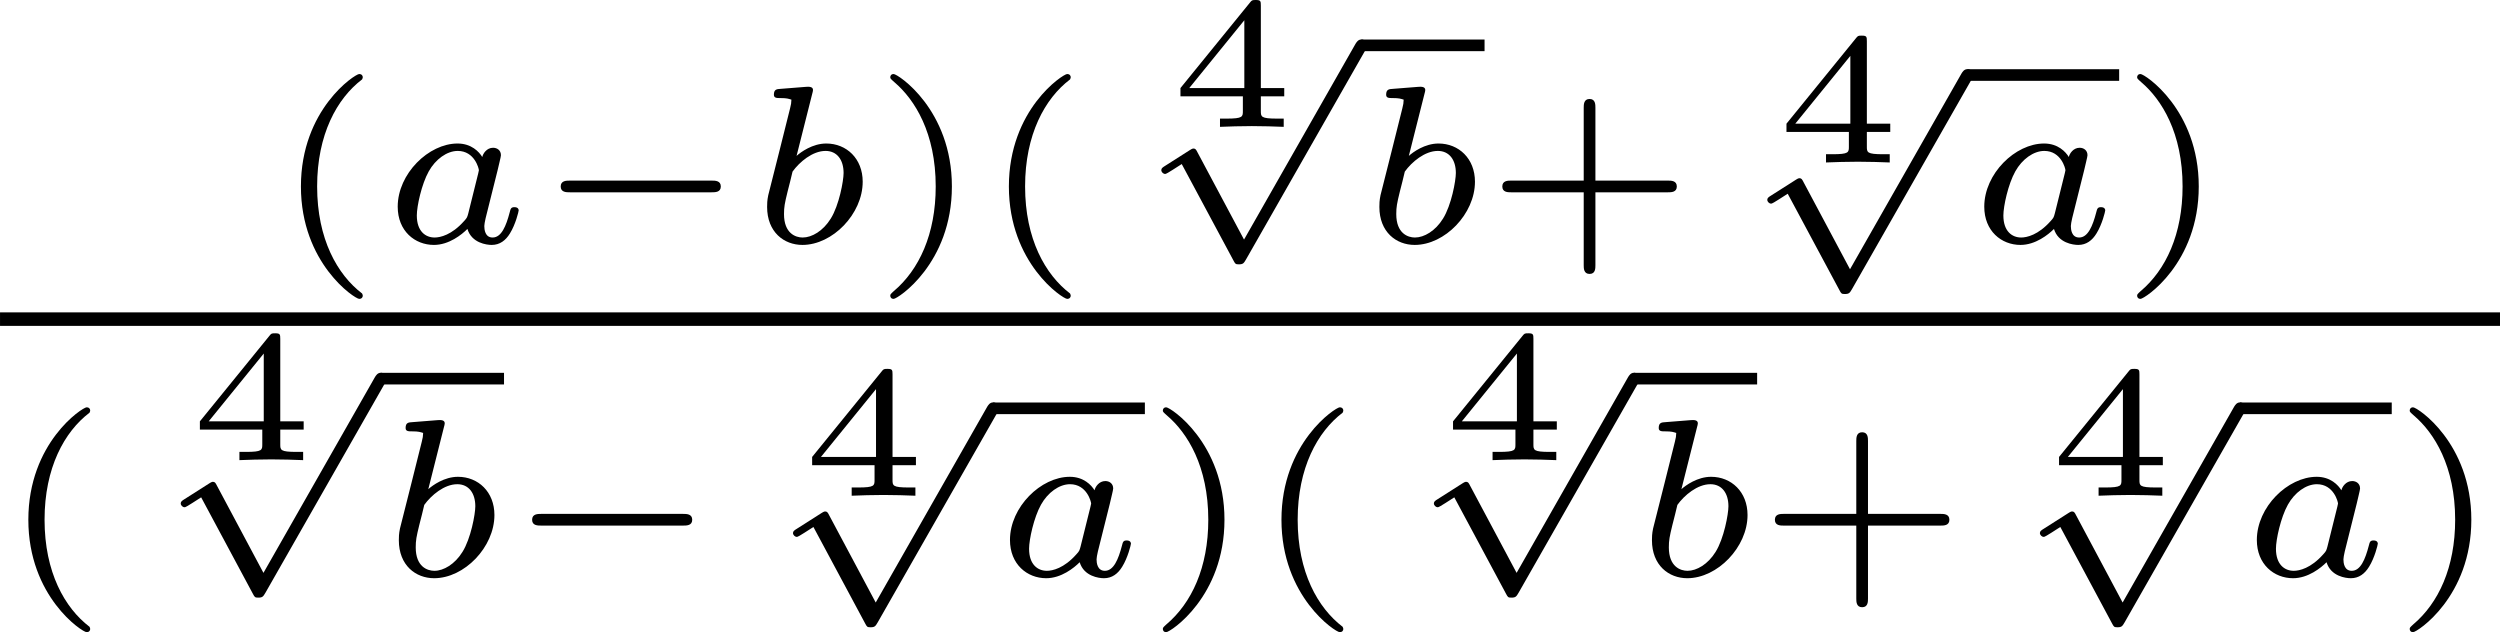 <?xml version='1.0' encoding='UTF-8'?>
<!-- This file was generated by dvisvgm 2.13.3 -->
<svg version='1.1' xmlns='http://www.w3.org/2000/svg' xmlns:xlink='http://www.w3.org/1999/xlink' width='132.917pt' height='33.611pt' viewBox='26.301 25.996 132.917 33.611'>
<defs>
<path id='g7-52' d='M3.073-.812V-1.031H2.451V-3.223C2.451-3.342 2.446-3.372 2.316-3.372C2.217-3.372 2.212-3.367 2.157-3.298L.314-1.031V-.812H1.973V-.423C1.973-.269 1.973-.219 1.539-.219H1.365V0C1.599-.01 1.923-.02 2.212-.02S2.819-.01 3.059 0V-.219H2.884C2.451-.219 2.451-.269 2.451-.423V-.812H3.073ZM2.012-2.834V-1.031H.548L2.012-2.834Z'/>
<path id='g0-0' d='M4.758-1.339C4.854-1.339 5.003-1.339 5.003-1.494S4.854-1.65 4.758-1.65H.992C.897-1.65 .747-1.65 .747-1.494S.897-1.339 .992-1.339H4.758Z'/>
<path id='g0-112' d='M2.857 5.009L1.62 2.69C1.584 2.618 1.566 2.588 1.512 2.588C1.482 2.588 1.435 2.618 1.417 2.63L.759 3.049C.693 3.09 .658 3.114 .658 3.162C.658 3.216 .711 3.264 .759 3.264C.783 3.264 .795 3.264 1.201 3.001L2.576 5.565C2.624 5.655 2.63 5.667 2.72 5.667C2.833 5.667 2.851 5.637 2.911 5.535L6.085-.03C6.121-.09 6.133-.114 6.133-.155C6.133-.239 6.061-.311 5.978-.311C5.888-.311 5.846-.233 5.822-.197L2.857 5.009Z'/>
<path id='g2-97' d='M3.102-1.919C3.132-2.056 3.192-2.283 3.192-2.325C3.192-2.457 3.09-2.523 2.983-2.523C2.815-2.523 2.714-2.367 2.696-2.277C2.612-2.415 2.409-2.636 2.038-2.636C1.273-2.636 .448-1.835 .448-.956C.448-.311 .903 .06 1.411 .06C1.811 .06 2.152-.215 2.301-.365C2.415 .012 2.815 .06 2.947 .06C3.162 .06 3.318-.06 3.431-.245C3.581-.484 3.664-.831 3.664-.861C3.664-.873 3.658-.944 3.551-.944C3.461-.944 3.449-.903 3.425-.807C3.33-.442 3.204-.137 2.971-.137C2.768-.137 2.75-.353 2.75-.442C2.75-.52 2.809-.759 2.851-.915L3.102-1.919ZM2.325-.783C2.295-.675 2.295-.664 2.212-.574C1.883-.203 1.578-.137 1.429-.137C1.19-.137 .956-.299 .956-.723C.956-.968 1.082-1.554 1.273-1.895C1.453-2.218 1.757-2.439 2.044-2.439C2.493-2.439 2.606-1.967 2.606-1.925L2.588-1.841L2.325-.783Z'/>
<path id='g2-98' d='M1.68-3.969C1.686-3.993 1.698-4.029 1.698-4.059C1.698-4.154 1.578-4.148 1.506-4.142L.837-4.089C.735-4.083 .658-4.077 .658-3.933C.658-3.844 .735-3.844 .831-3.844C1.004-3.844 1.046-3.826 1.124-3.802C1.118-3.7 1.118-3.688 1.088-3.569L.813-2.469C.765-2.289 .532-1.345 .508-1.261C.478-1.118 .478-1.022 .478-.95C.478-.281 .927 .06 1.417 .06C2.218 .06 3.019-.765 3.019-1.62C3.019-2.236 2.588-2.636 2.05-2.636C1.686-2.636 1.375-2.409 1.261-2.307L1.68-3.969ZM1.154-1.889C1.339-2.146 1.686-2.439 2.032-2.439C2.337-2.439 2.511-2.2 2.511-1.853C2.511-1.644 2.391-.992 2.17-.64C1.967-.311 1.668-.137 1.423-.137C1.237-.137 .927-.245 .927-.759C.927-.944 .944-1.04 1.022-1.357C1.058-1.494 1.13-1.781 1.154-1.889Z'/>
<path id='g4-40' d='M2.379 1.351C1.722 .849 1.184-.096 1.184-1.494C1.184-2.875 1.71-3.832 2.379-4.34C2.379-4.346 2.397-4.37 2.397-4.4C2.397-4.435 2.373-4.483 2.301-4.483C2.194-4.483 .753-3.545 .753-1.494C.753 .55 2.188 1.494 2.301 1.494C2.373 1.494 2.397 1.447 2.397 1.411C2.397 1.381 2.379 1.357 2.379 1.351Z'/>
<path id='g4-41' d='M2.116-1.494C2.116-3.539 .681-4.483 .568-4.483C.496-4.483 .478-4.429 .478-4.4C.478-4.364 .484-4.358 .592-4.262C1.13-3.802 1.686-2.917 1.686-1.494C1.686-.227 1.243 .723 .568 1.291C.484 1.369 .478 1.375 .478 1.411C.478 1.441 .496 1.494 .568 1.494C.675 1.494 2.116 .556 2.116-1.494Z'/>
<path id='g4-43' d='M2.947-1.339H4.878C4.961-1.339 5.111-1.339 5.111-1.494S4.961-1.65 4.878-1.65H2.947V-3.587C2.947-3.67 2.947-3.82 2.792-3.82S2.636-3.67 2.636-3.587V-1.65H.705C.622-1.65 .472-1.65 .472-1.494S.622-1.339 .705-1.339H2.636V.598C2.636 .681 2.636 .831 2.792 .831S2.947 .681 2.947 .598V-1.339Z'/>
</defs>
<g id='page2' transform='matrix(2 0 0 2 0 0)'>
<use x='20.397' y='19.449' xlink:href='#g4-40'/>
<use x='23.275' y='19.449' xlink:href='#g2-97'/>
<use x='27.309' y='19.449' xlink:href='#g0-0'/>
<use x='33.065' y='19.449' xlink:href='#g2-98'/>
<use x='36.339' y='19.449' xlink:href='#g4-41'/>
<use x='39.217' y='19.449' xlink:href='#g4-40'/>
<use x='44.217' y='16.37' xlink:href='#g7-52'/>
<use x='43.364' y='14.358' xlink:href='#g0-112'/>
<rect x='49.341' y='14.049' height='.309' width='3.274'/>
<use x='49.341' y='19.449' xlink:href='#g2-98'/>
<use x='52.615' y='19.449' xlink:href='#g4-43'/>
<use x='60.327' y='17.317' xlink:href='#g7-52'/>
<use x='59.473' y='15.147' xlink:href='#g0-112'/>
<rect x='65.451' y='14.838' height='.309' width='4.034'/>
<use x='65.451' y='19.449' xlink:href='#g2-97'/>
<use x='69.485' y='19.449' xlink:href='#g4-41'/>
<rect x='13.151' y='21.302' height='.359' width='66.459'/>
<use x='13.151' y='28.309' xlink:href='#g4-40'/>
<use x='18.15' y='25.23' xlink:href='#g7-52'/>
<use x='17.297' y='23.218' xlink:href='#g0-112'/>
<rect x='23.275' y='22.909' height='.309' width='3.274'/>
<use x='23.275' y='28.309' xlink:href='#g2-98'/>
<use x='26.549' y='28.309' xlink:href='#g0-0'/>
<use x='34.426' y='26.176' xlink:href='#g7-52'/>
<use x='33.573' y='24.006' xlink:href='#g0-112'/>
<rect x='39.551' y='23.698' height='.309' width='4.034'/>
<use x='39.551' y='28.309' xlink:href='#g2-97'/>
<use x='43.585' y='28.309' xlink:href='#g4-41'/>
<use x='46.463' y='28.309' xlink:href='#g4-40'/>
<use x='51.463' y='25.23' xlink:href='#g7-52'/>
<use x='50.61' y='23.218' xlink:href='#g0-112'/>
<rect x='56.587' y='22.909' height='.309' width='3.274'/>
<use x='56.587' y='28.309' xlink:href='#g2-98'/>
<use x='59.861' y='28.309' xlink:href='#g4-43'/>
<use x='67.573' y='26.176' xlink:href='#g7-52'/>
<use x='66.72' y='24.006' xlink:href='#g0-112'/>
<rect x='72.697' y='23.698' height='.309' width='4.034'/>
<use x='72.697' y='28.309' xlink:href='#g2-97'/>
<use x='76.731' y='28.309' xlink:href='#g4-41'/>
</g>
</svg>